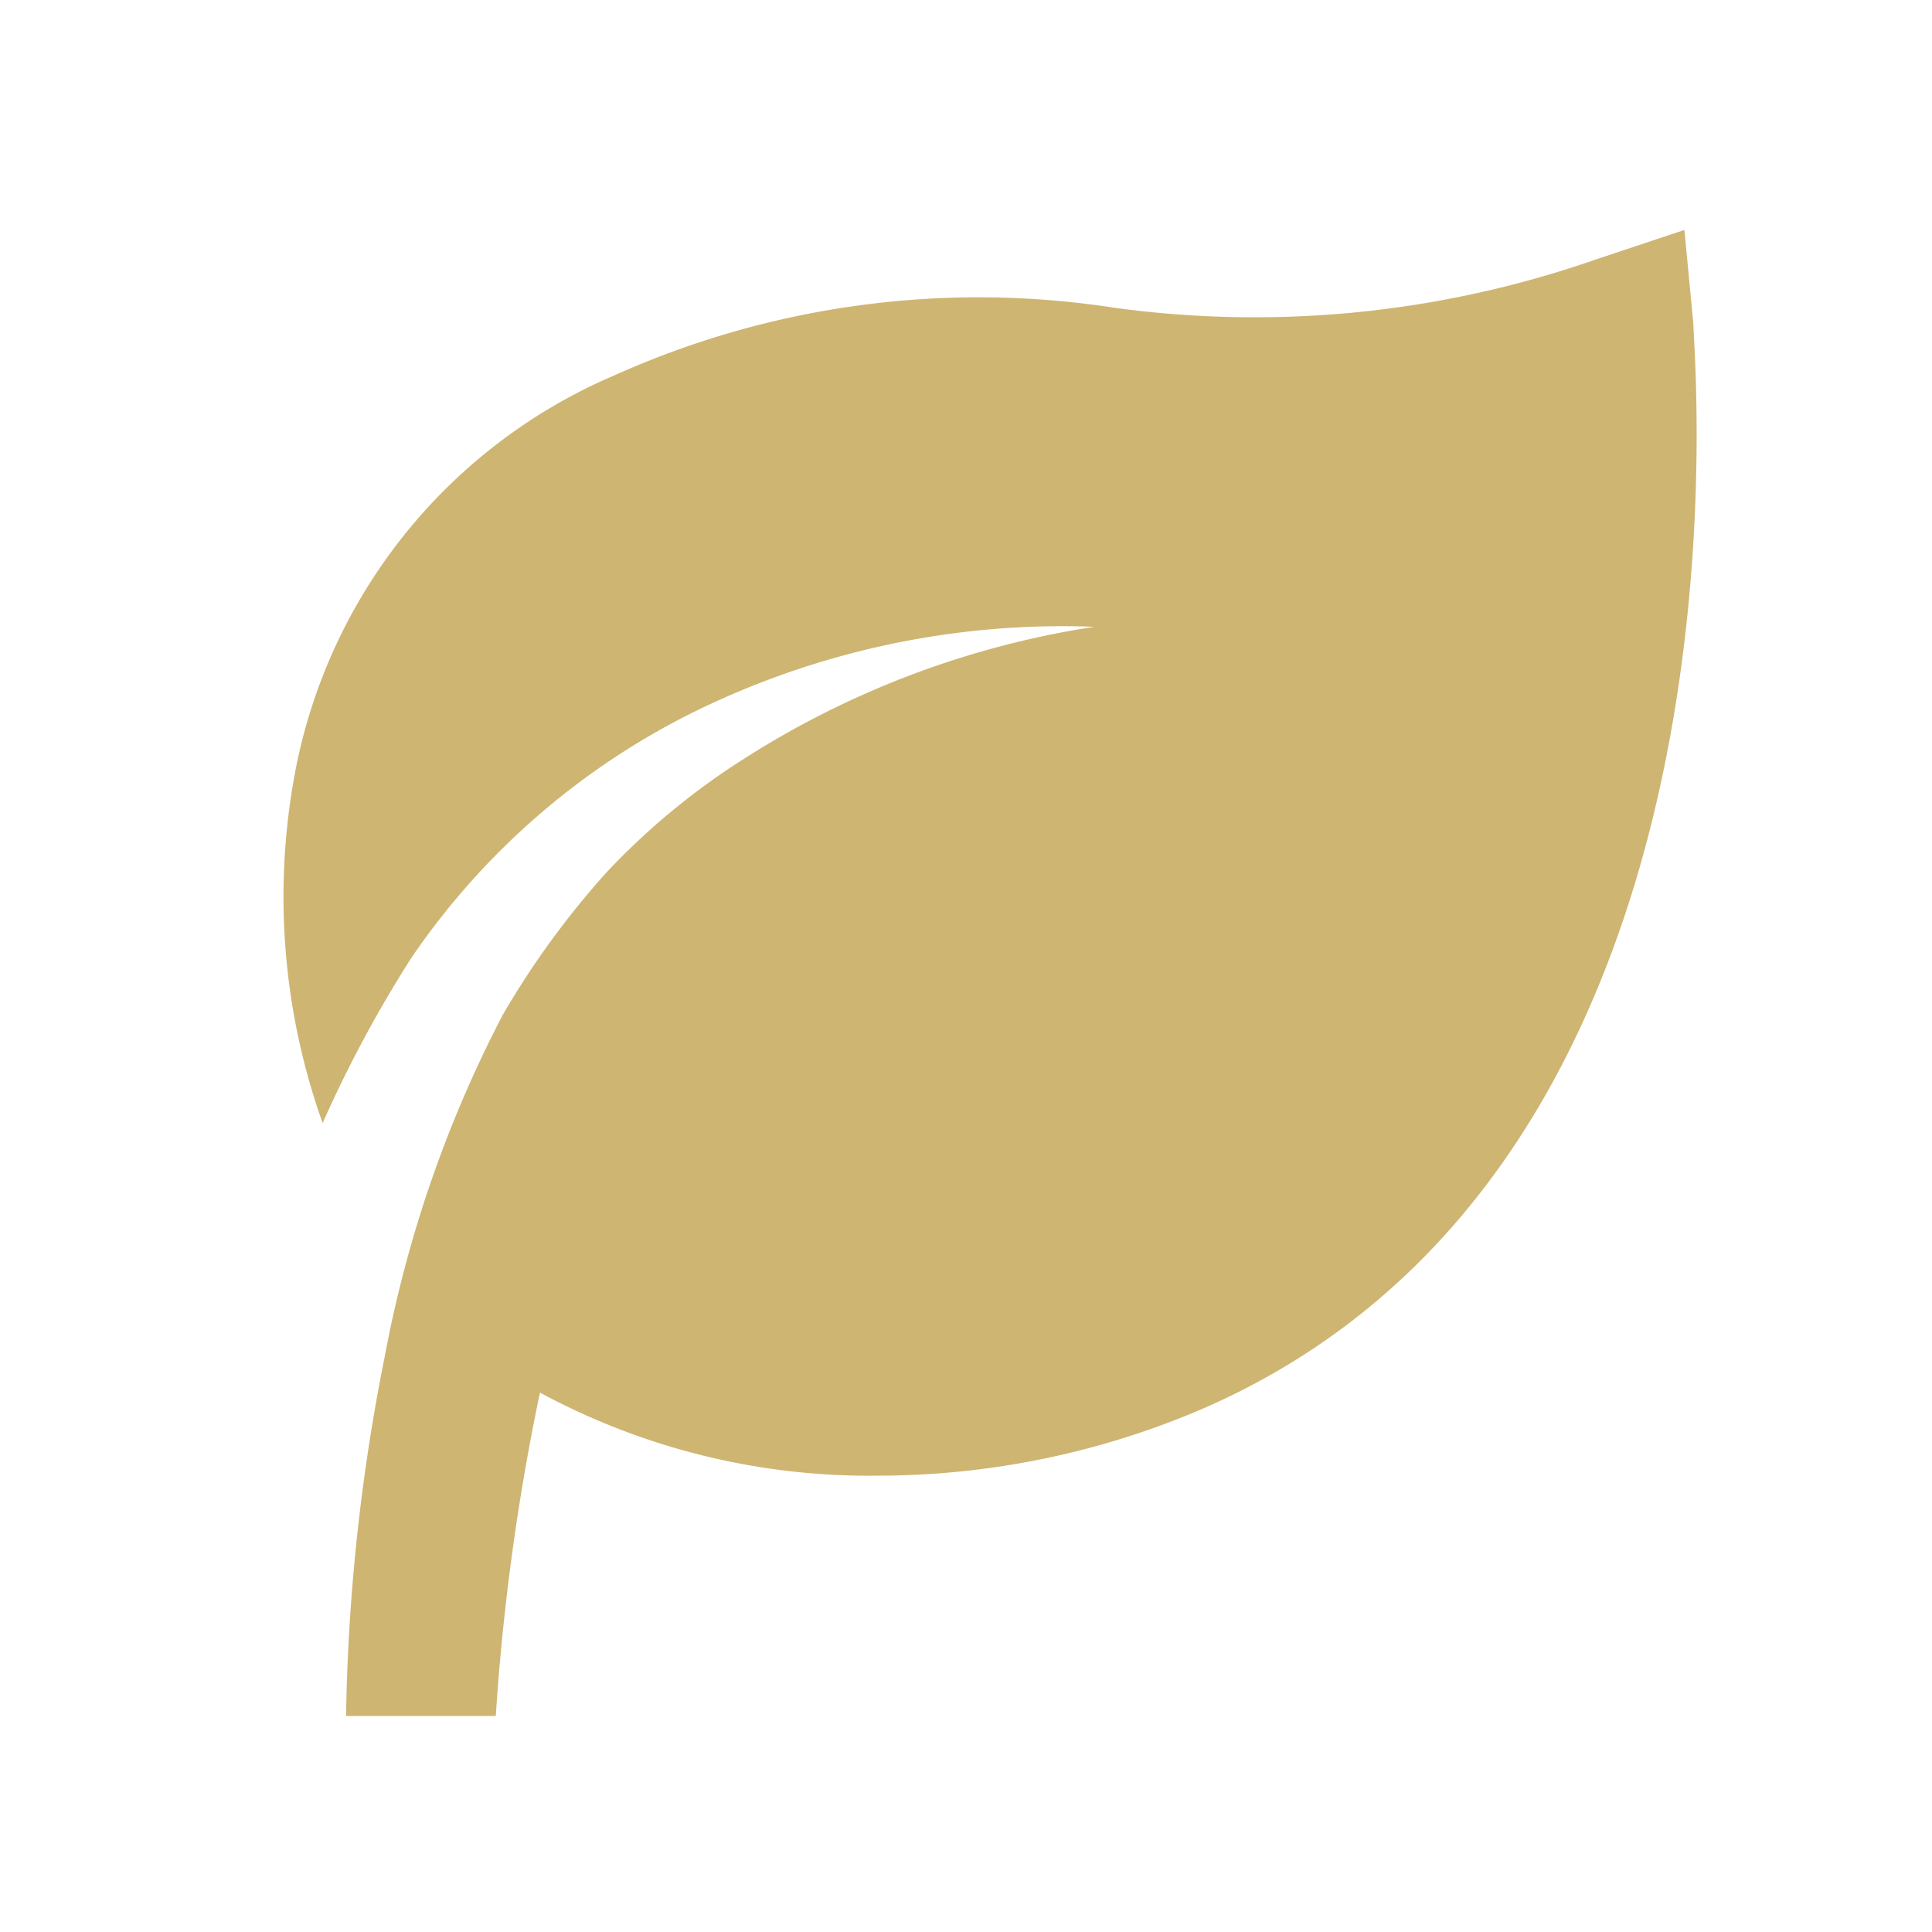 <svg xmlns="http://www.w3.org/2000/svg" width="40" height="40" viewBox="0 0 40 40">
  <g id="icon-leaf" transform="translate(-19.45 -12.439)">
    <rect id="Rectangle_2878" data-name="Rectangle 2878" width="40" height="40" transform="translate(19.45 12.439)" fill="rgba(255,255,255,0)"/>
    <path id="Path_1970" data-name="Path 1970" d="M54.51,19.153,54.324,17.2l-1.86.62a21.448,21.448,0,0,1-9.934.992,18.4,18.4,0,0,0-10.352,1.395,11.2,11.2,0,0,0-6.648,8.384,13.947,13.947,0,0,0,.6,7.1,25.726,25.726,0,0,1,1.829-3.409,15.265,15.265,0,0,1,6.307-5.316,17.3,17.3,0,0,1,7.842-1.55,18.721,18.721,0,0,0-7.222,2.712A14.692,14.692,0,0,0,32.008,30.5a17.636,17.636,0,0,0-2.154,2.96,25.4,25.4,0,0,0-2.433,7.036,40.944,40.944,0,0,0-.806,7.47h3.1a47.56,47.56,0,0,1,.914-6.695,14.335,14.335,0,0,0,7,1.72,17.047,17.047,0,0,0,6.633-1.348C56.06,36.6,54.51,19.85,54.51,19.153Z" fill="#ceb572"/>
  </g>
</svg>

